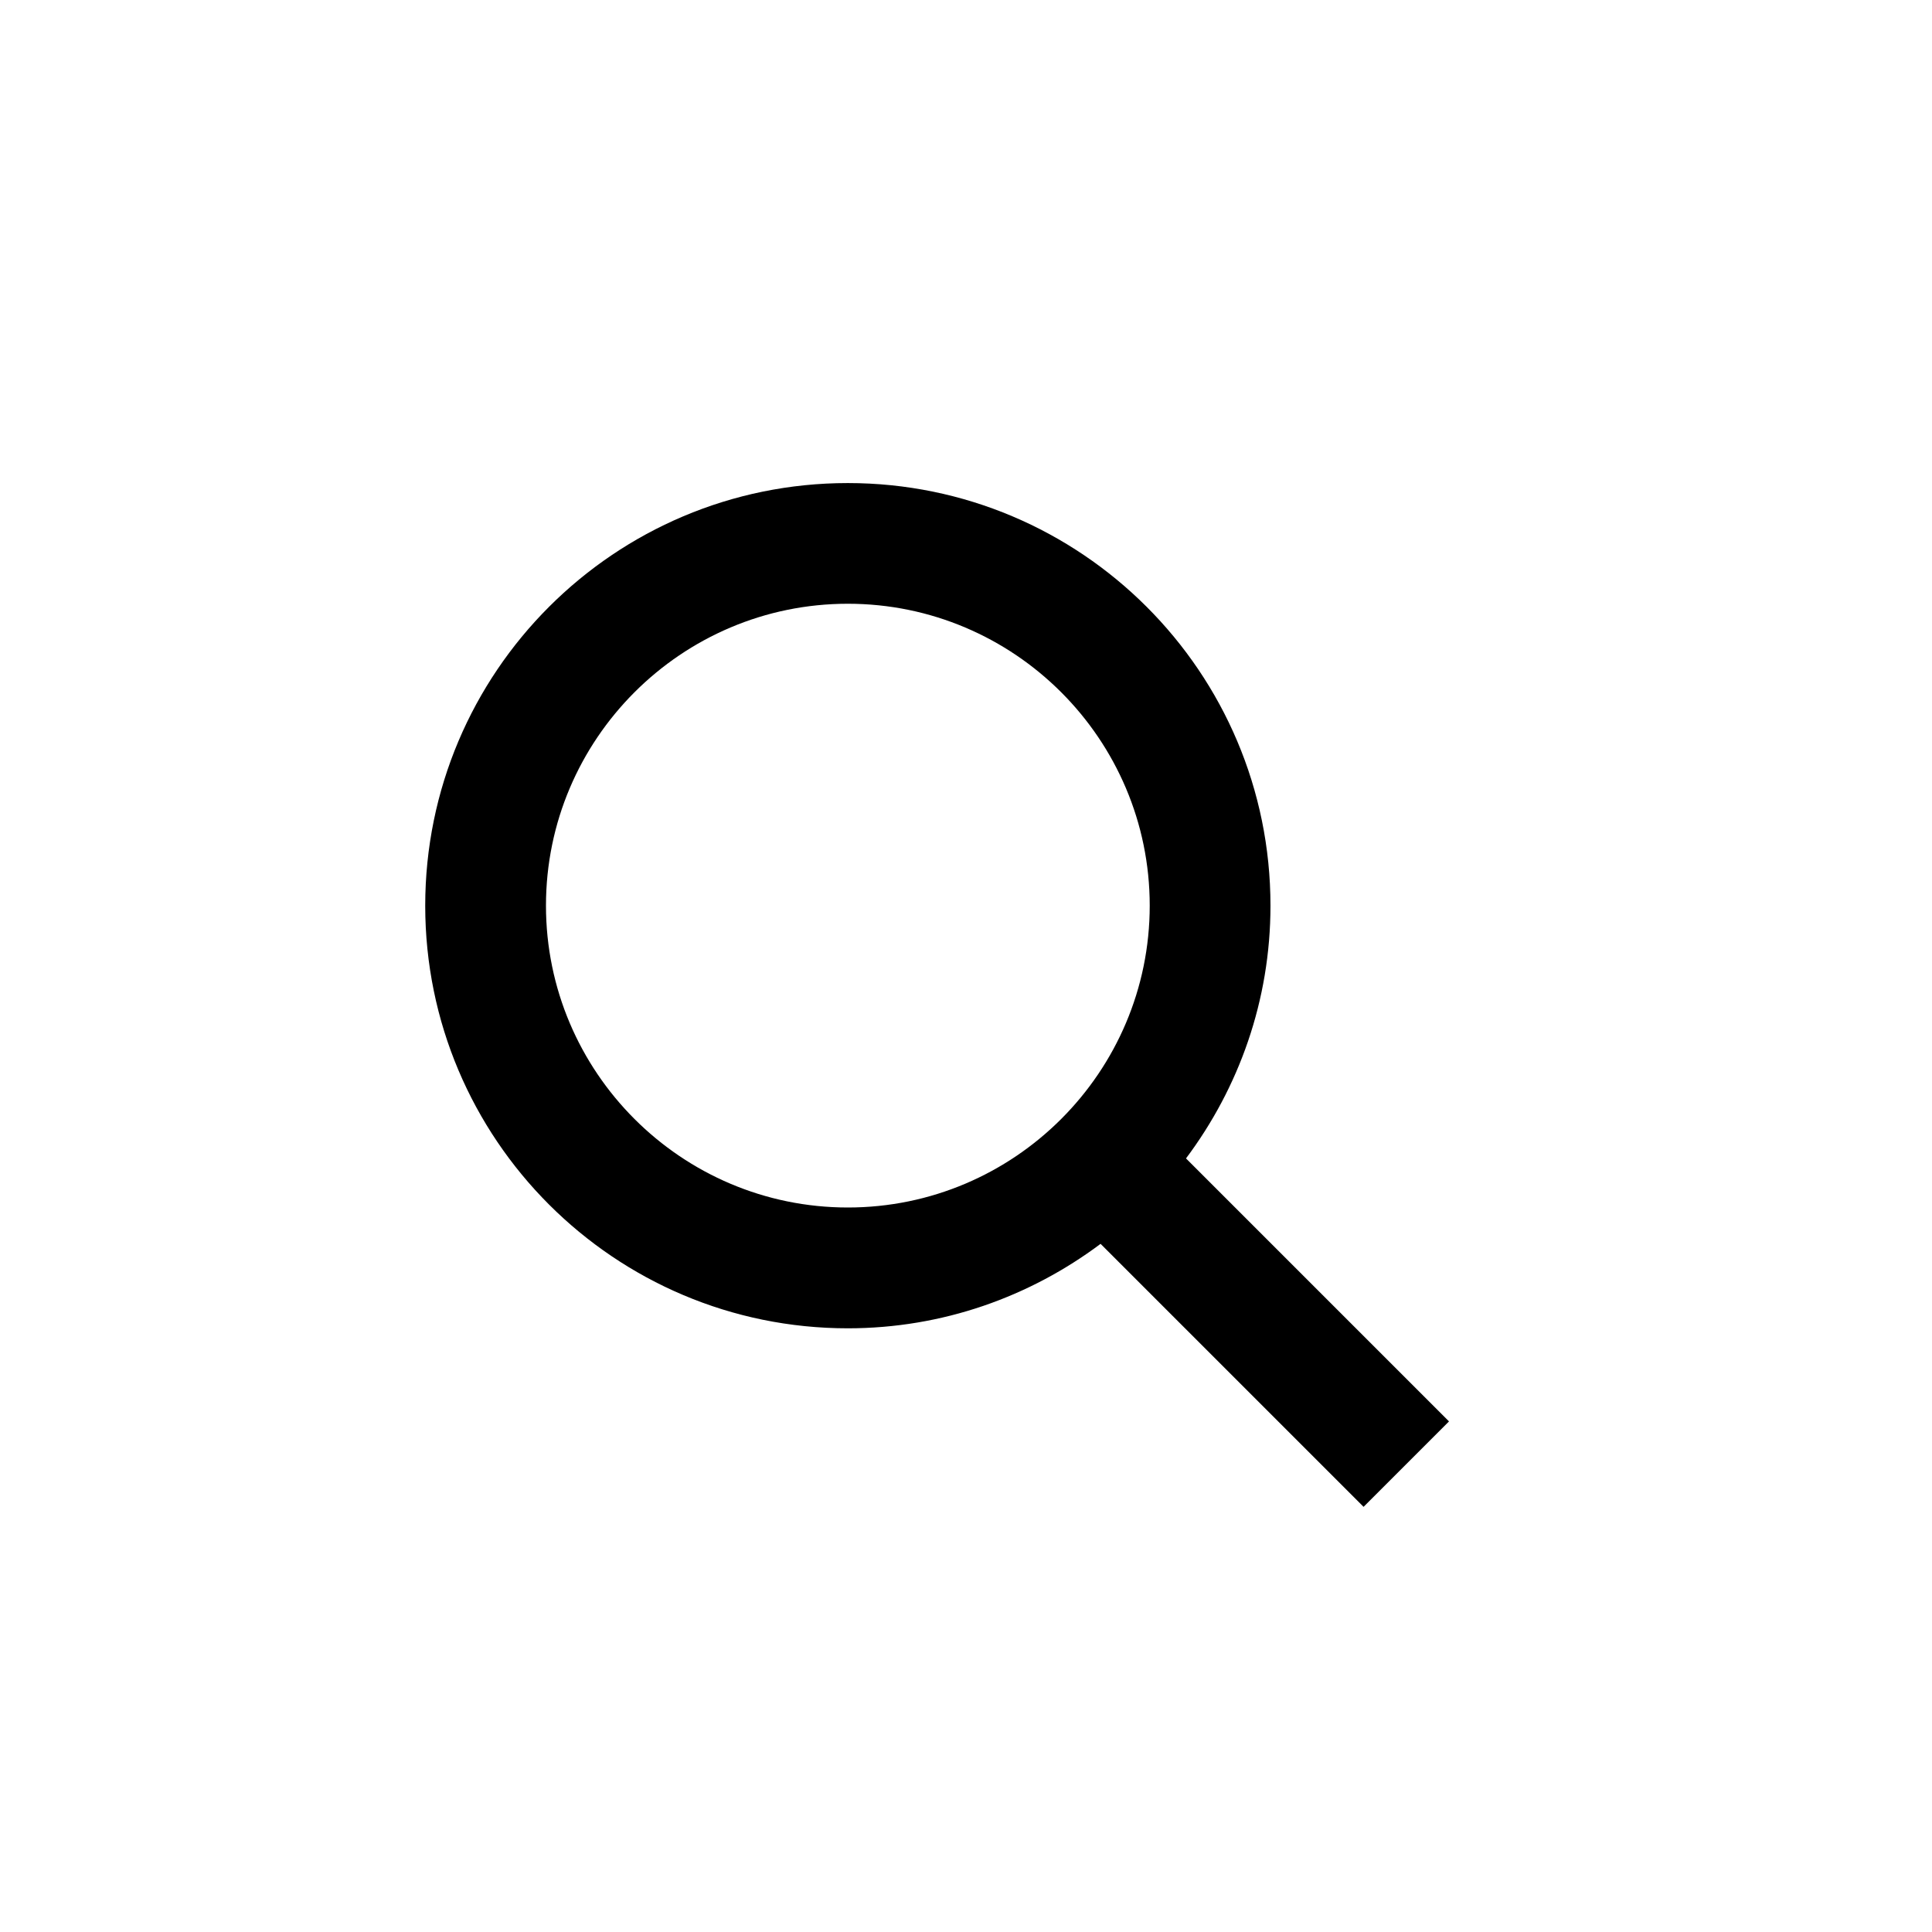 <?xml version="1.0" ?><!DOCTYPE svg  PUBLIC '-//W3C//DTD SVG 1.1 Tiny//EN'  'http://www.w3.org/Graphics/SVG/1.1/DTD/svg11-tiny.dtd'><svg baseProfile="tiny" height="32px" version="1.1" viewBox="0 0 32 32" width="32px" xml:space="preserve" xmlns="http://www.w3.org/2000/svg" xmlns:xlink="http://www.w3.org/1999/xlink"><g id="Guides__x26__Forms"/><g id="Icons"><path d="M24,23.543l-4.356-4.356c0.875-1.168,1.399-2.614,1.399-4.186c0-3.866-3.134-7-7-7s-7,3.134-7,7s3.134,7,7,7   c1.572,0,3.018-0.525,4.186-1.399l4.356,4.356L24,23.543z M9.043,15c0-2.757,2.243-5,5-5c2.757,0,5,2.243,5,5c0,2.757-2.243,5-5,5   C11.286,20,9.043,17.757,9.043,15z"/></g></svg>